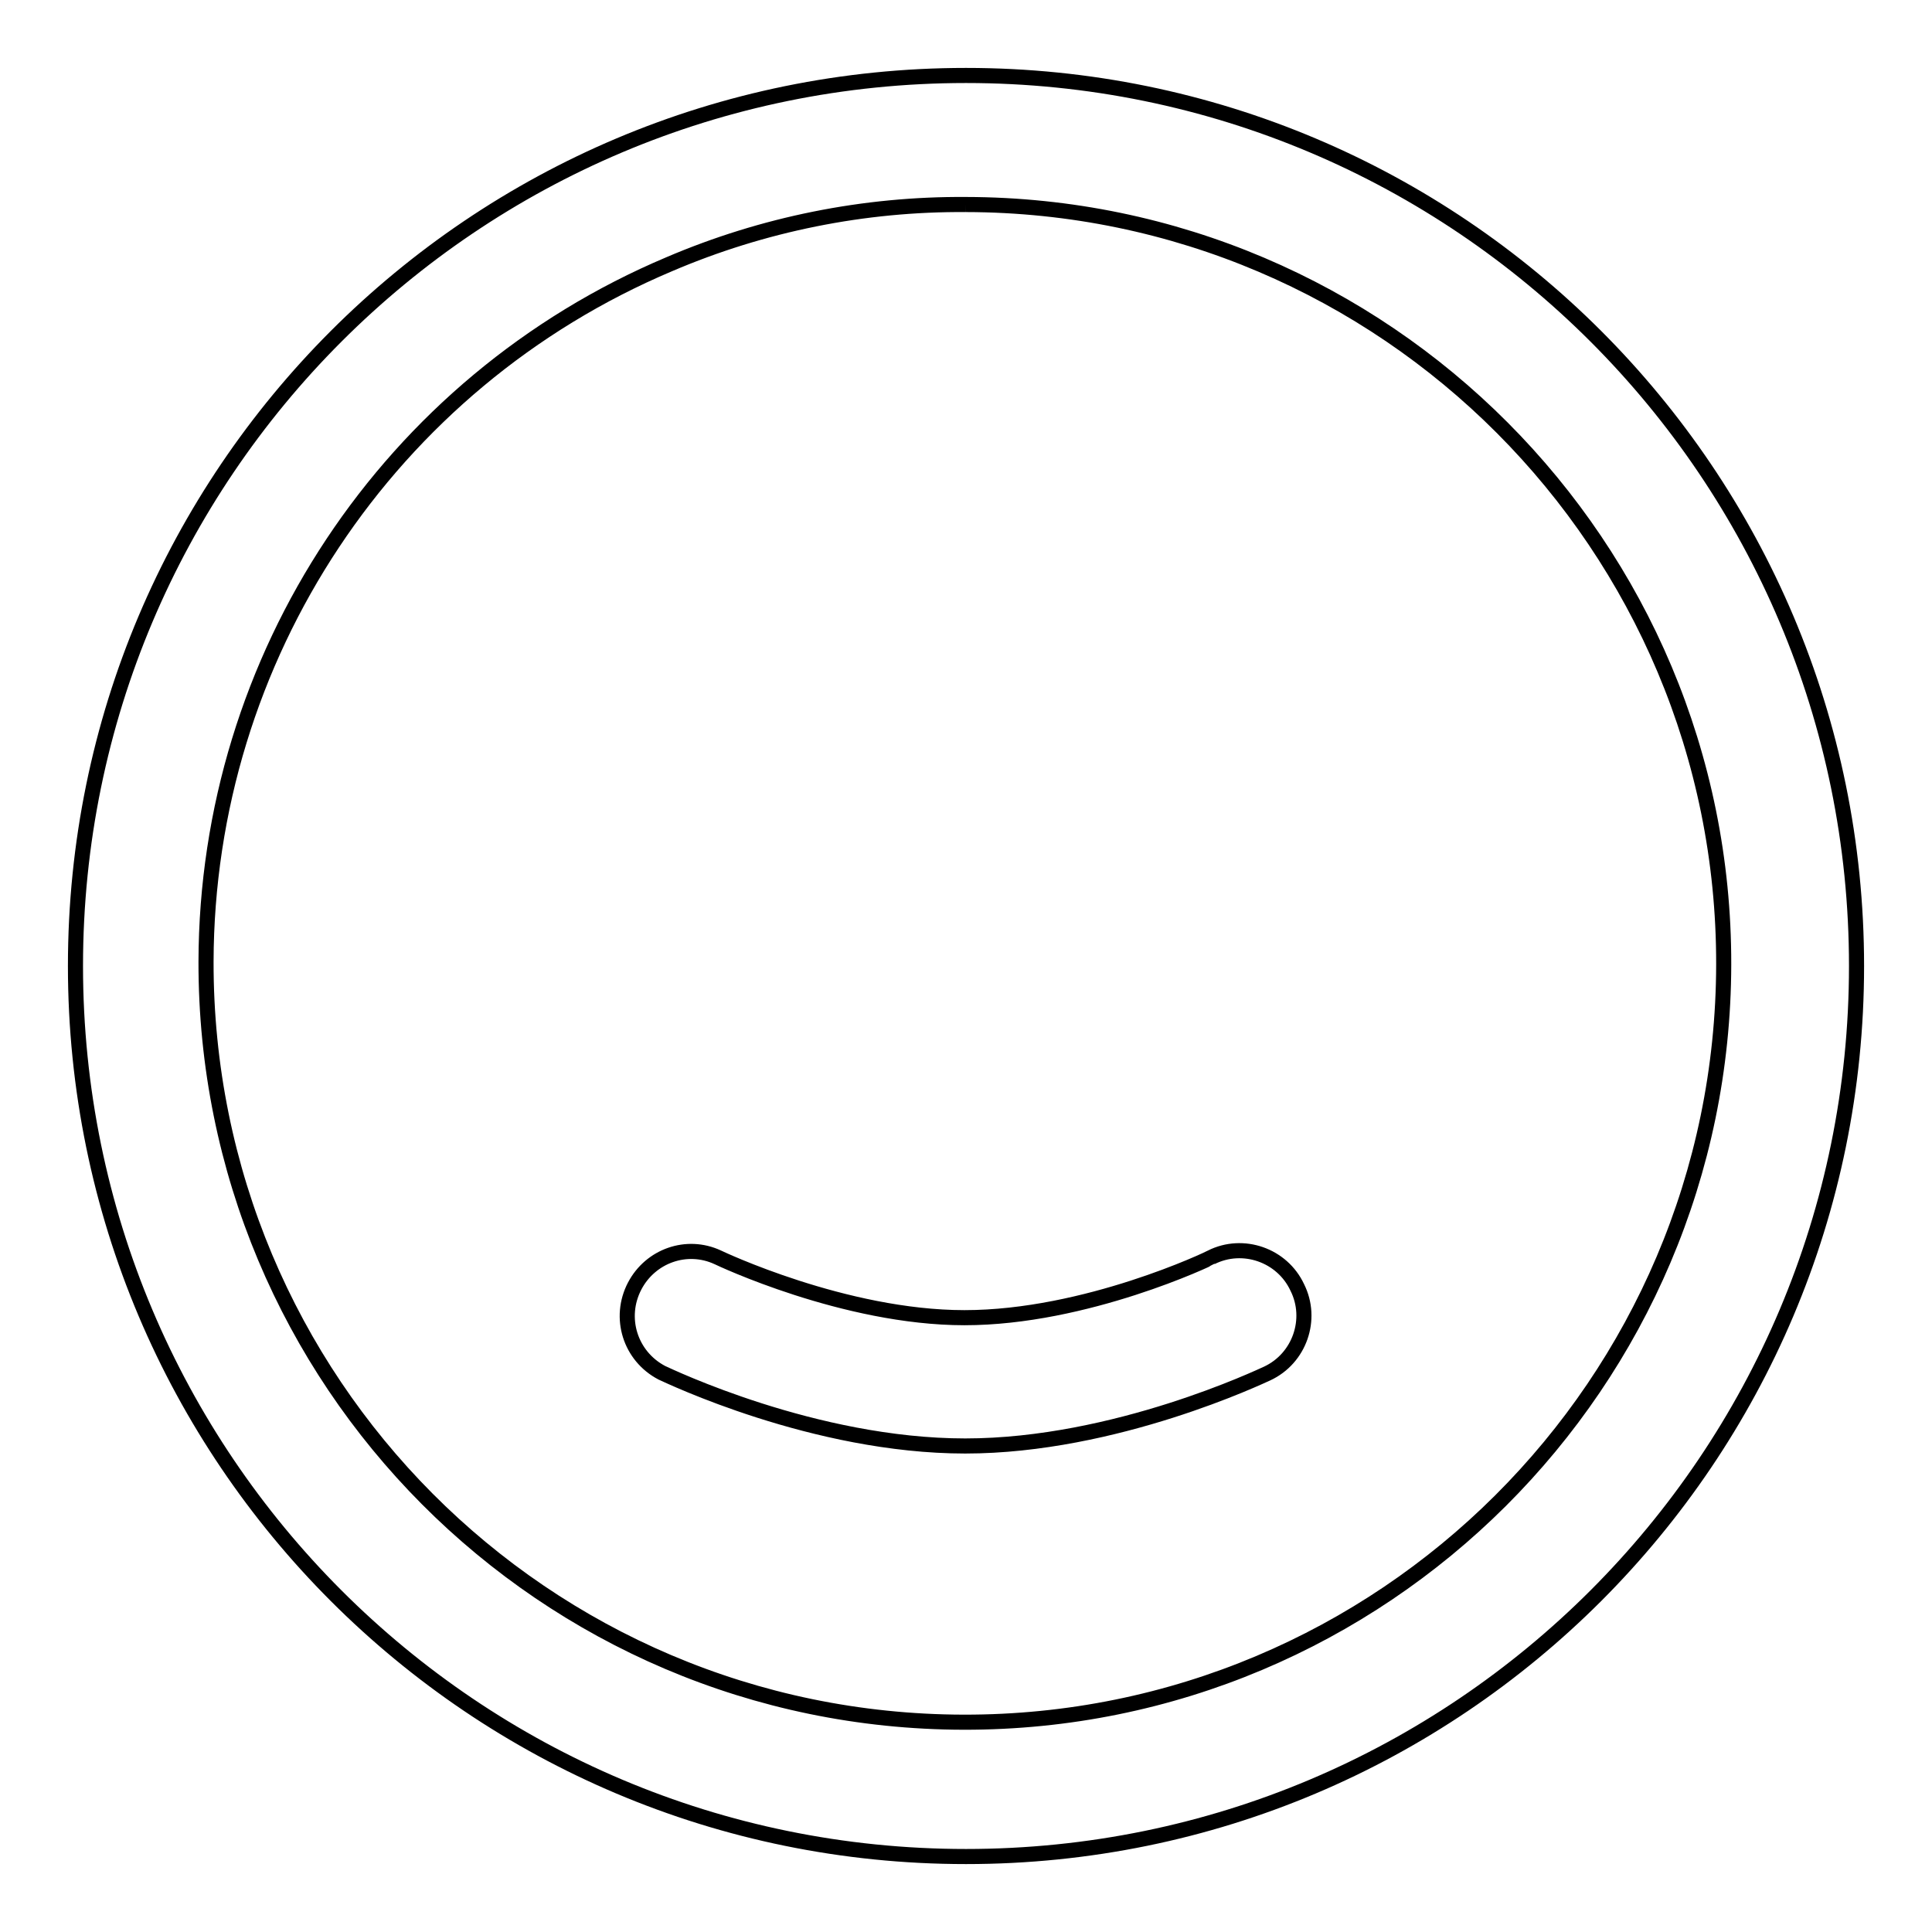 <?xml version="1.0" encoding="utf-8"?>
<!-- Svg Vector Icons : http://www.onlinewebfonts.com/icon -->
<!DOCTYPE svg PUBLIC "-//W3C//DTD SVG 1.1//EN" "http://www.w3.org/Graphics/SVG/1.1/DTD/svg11.dtd">
<svg version="1.1" xmlns="http://www.w3.org/2000/svg" xmlns:xlink="http://www.w3.org/1999/xlink" x="0px" y="0px" viewBox="0 0 256 256" enable-background="new 0 0 256 256" xml:space="preserve">
<g> <path stroke-width="2" fill-opacity="0" stroke="#000000"  d="M128,27.1c55.5,0.1,100.5,45.2,100.4,100.7c-0.1,55.5-45.2,100.5-100.7,100.4 C72.1,228.1,27.2,183,27.3,127.4C27.4,87.1,51.5,50.7,88.7,35C101.1,29.7,114.5,27,128,27.1 M128,10C62.8,10,10,62.8,10,128 c0,65.2,52.8,118,118,118c65.2,0,118-52.8,118-118C246,62.8,193.2,10,128,10z M127.9,191.6c-20,0-39.3-9.3-40.2-9.7 c-4.2-2.2-5.8-7.3-3.6-11.5c2.1-4,6.9-5.7,11-3.8c0.2,0.1,16.8,8,32.7,8c16.1,0,32.6-7.9,32.7-8c4.2-2.1,9.4-0.3,11.4,4 c2.1,4.2,0.3,9.4-4,11.4C167.2,182.3,147.8,191.6,127.9,191.6L127.9,191.6z"/></g>
</svg>
